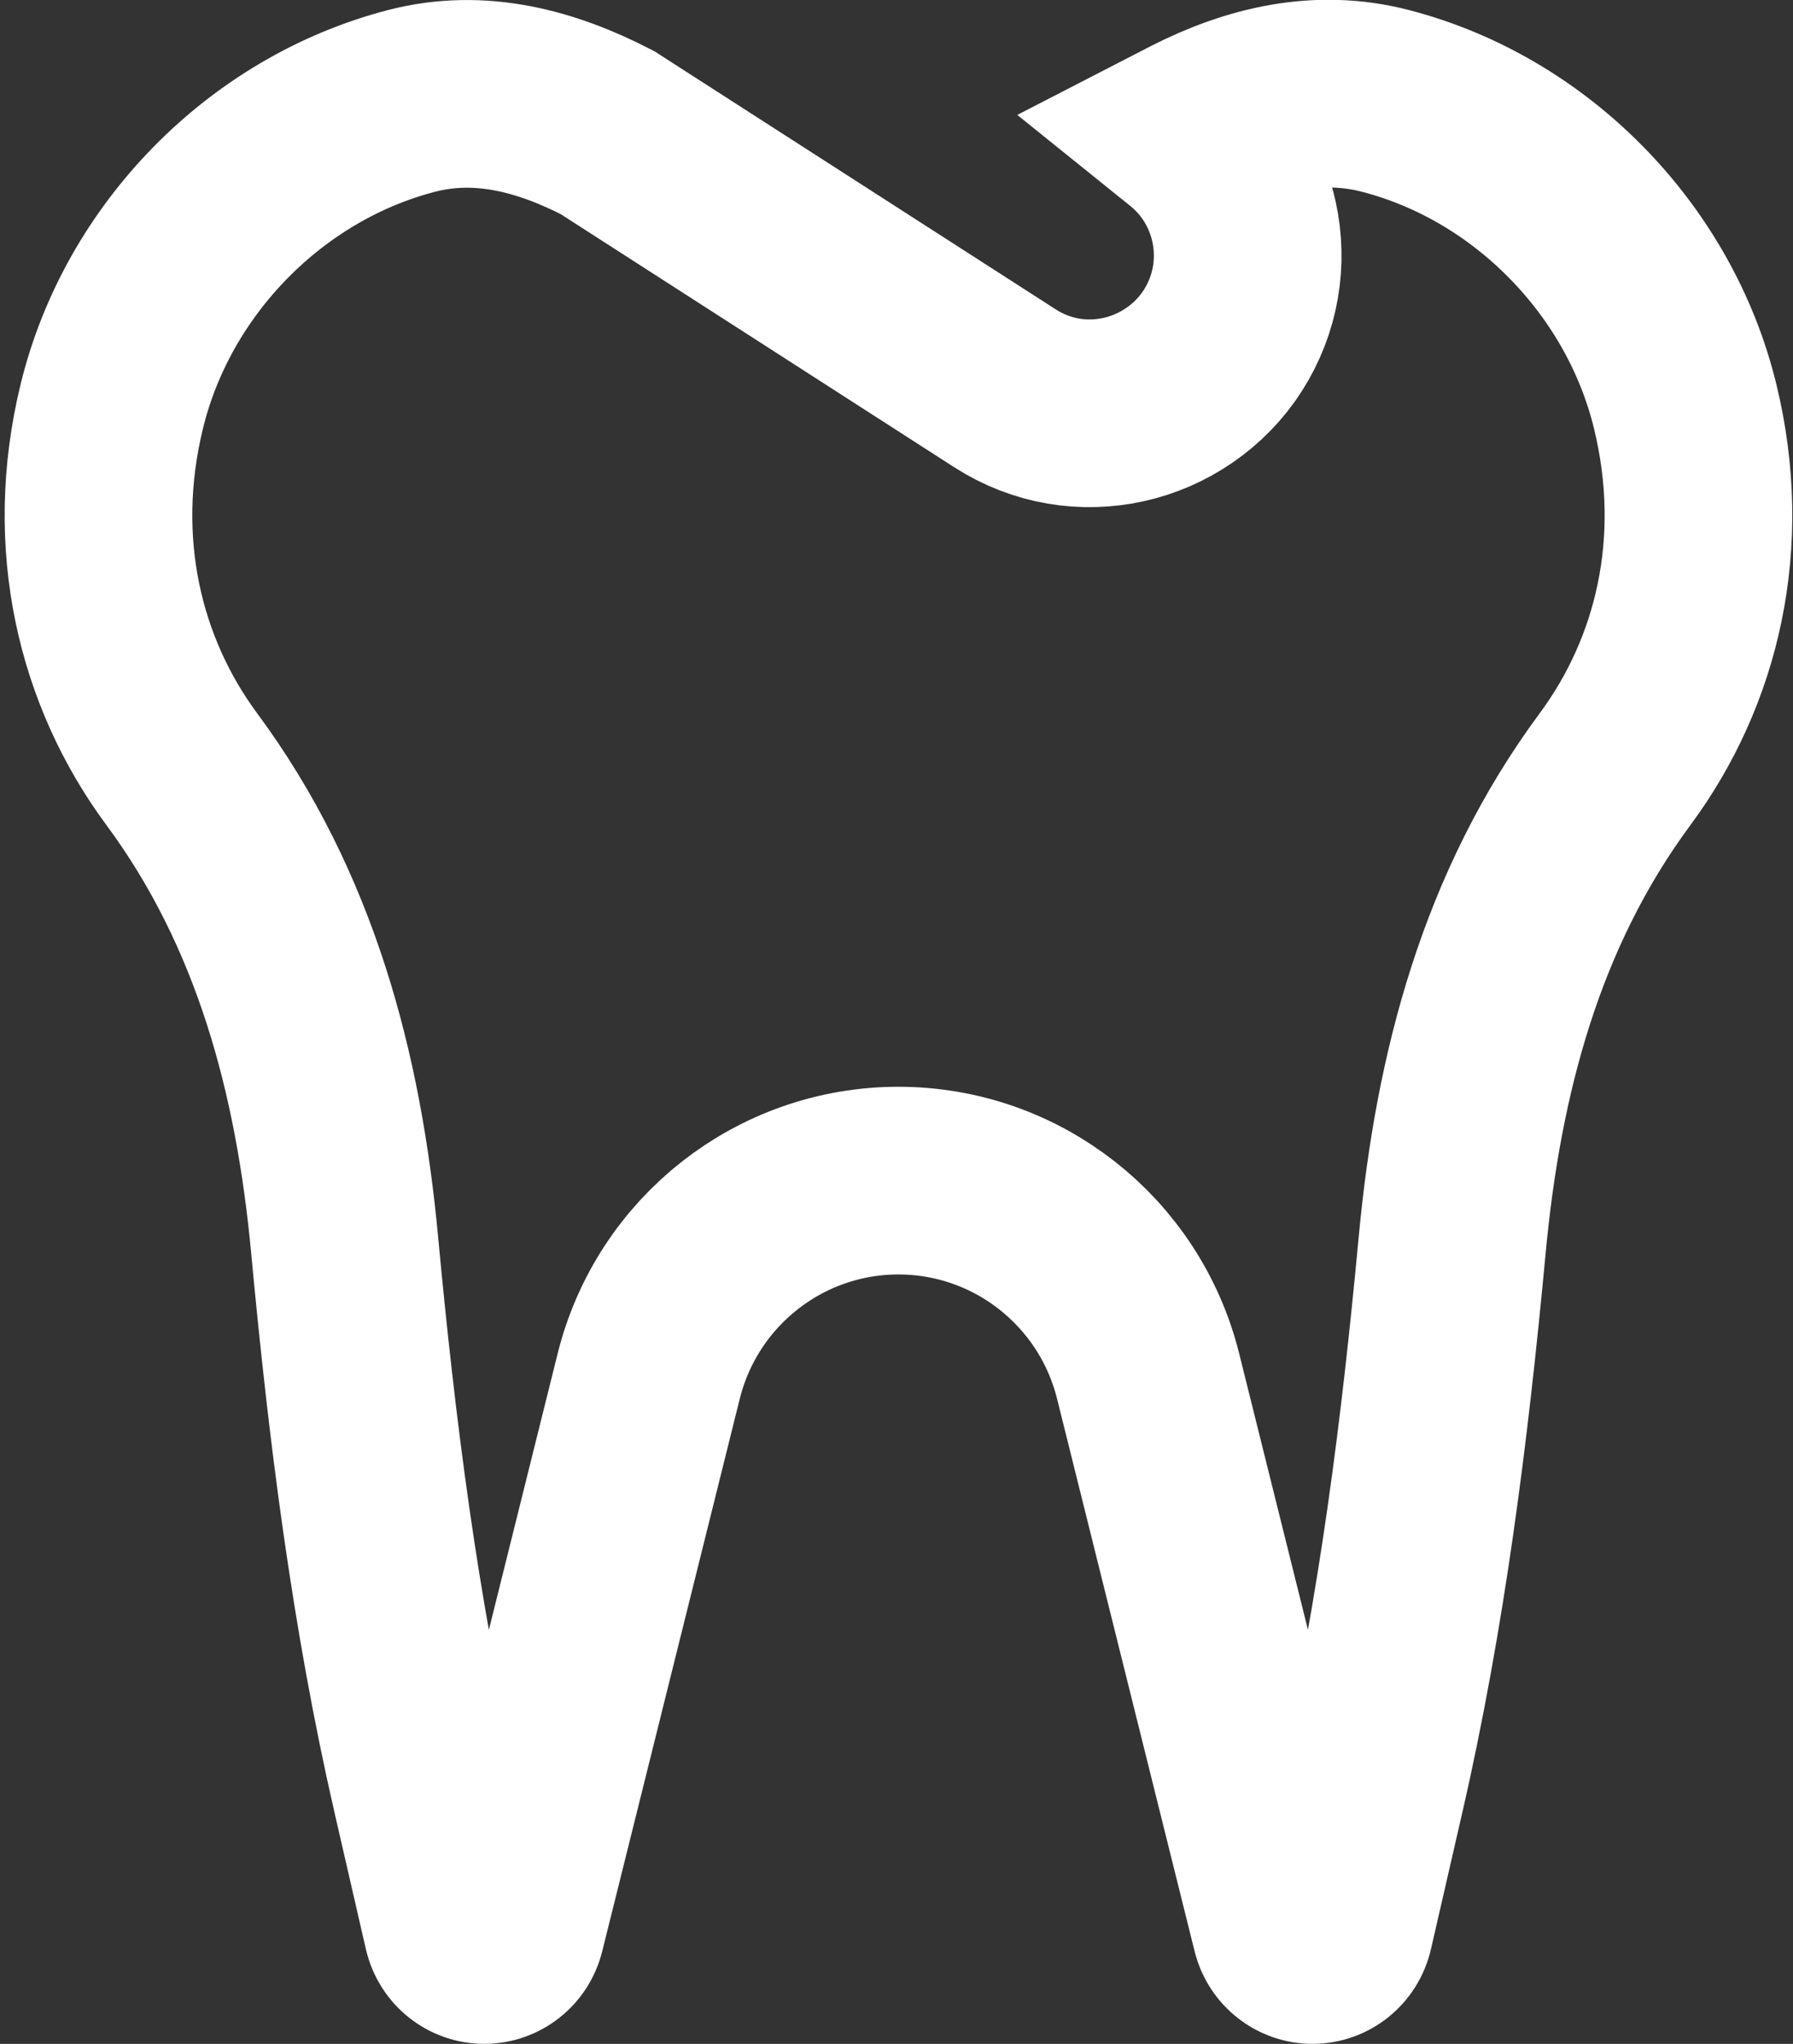 <?xml version="1.0" encoding="UTF-8"?>
<svg width="86px" height="98px" viewBox="0 0 86 98" version="1.1" xmlns="http://www.w3.org/2000/svg" xmlns:xlink="http://www.w3.org/1999/xlink">
    <rect x="0" y="0" width="86" height="98" fill="#333333" stroke="none"/>
    <title>clock copy 5</title>
    <defs>
        <path d="M85.201,18.423 C83.094,9.767 76.184,2.716 67.59,0.484 C61.429,-1.116 55.531,1.46 50.528,5.141 C49.906,5.599 49.196,5.855 48.518,6.19 L53.939,9.676 C55.359,10.589 55.773,12.484 54.858,13.908 C54.004,15.238 52.126,15.795 50.626,14.826 L31.387,2.458 C27.425,0.381 23.084,-0.681 18.6,0.484 C10.005,2.718 3.096,9.767 0.988,18.423 C-0.951,26.389 0.908,33.89 5.103,39.56 C9.575,45.603 11.359,52.702 12.05,60.107 C12.892,69.134 14.027,78.13 16.058,86.965 L17.551,93.464 C18.161,96.118 20.516,98 23.23,98 C25.904,98 28.235,96.172 28.884,93.567 L35.482,67.073 C36.354,63.566 39.493,61.108 43.092,61.108 C46.69,61.108 49.829,63.568 50.702,67.073 L57.3,93.567 C57.949,96.172 60.28,98 62.954,98 C65.668,98 68.023,96.118 68.633,93.464 L70.126,86.965 C72.157,78.132 73.29,69.134 74.134,60.107 C74.825,52.7 76.609,45.603 81.08,39.56 C85.282,33.892 87.14,26.391 85.201,18.423 L85.201,18.423 Z" id="path-1"></path>
    </defs>
    <g id="Welcome" stroke="none" stroke-width="1" fill="none" fill-rule="evenodd">
        <g id="mari_desktop_home" transform="translate(-644, -1330)">
            <g id="clock-copy-5" transform="translate(644, 1330)">
                <mask id="mask-2" fill="white">
                    <use xlink:href="#path-1"></use>
                </mask>
                <path stroke="#FFFFFF" stroke-width="9" d="M57.272,6.204 C60.122,4.76 63.22,3.999 66.459,4.84 C69.961,5.749 73.115,7.648 75.612,10.193 C78.118,12.744 79.968,15.95 80.829,19.487 C82.423,26.037 80.924,32.214 77.463,36.883 C72.498,43.593 70.423,51.446 69.654,59.688 C68.828,68.516 67.727,77.318 65.74,85.958 L65.74,85.958 L64.248,92.455 C64.177,92.762 64.006,93.026 63.774,93.212 C63.547,93.393 63.261,93.5 62.954,93.5 C62.652,93.5 62.37,93.396 62.144,93.219 C61.913,93.038 61.742,92.781 61.667,92.48 L61.667,92.48 L55.069,65.985 C54.383,63.232 52.806,60.889 50.695,59.234 C48.579,57.576 45.926,56.608 43.092,56.608 C40.258,56.608 37.604,57.576 35.488,59.234 C33.377,60.889 31.801,63.231 31.115,65.985 L31.115,65.985 L24.517,92.479 C24.442,92.781 24.271,93.038 24.04,93.219 C23.814,93.396 23.532,93.5 23.23,93.5 C22.923,93.5 22.637,93.393 22.41,93.212 C22.177,93.026 22.007,92.762 21.936,92.456 L21.936,92.456 L20.443,85.957 C18.457,77.316 17.354,68.517 16.53,59.689 C15.761,51.448 13.686,43.593 8.721,36.883 C5.266,32.215 3.766,26.037 5.361,19.487 C6.222,15.95 8.072,12.745 10.576,10.194 C13.074,7.649 16.229,5.75 19.732,4.84 C23.044,3.979 26.221,4.86 29.129,6.355 L29.129,6.355 L48.185,18.607 C49.992,19.773 52.019,20.044 53.869,19.643 C55.82,19.219 57.563,18.024 58.644,16.34 C59.772,14.583 60.082,12.536 59.672,10.646 C59.322,9.037 58.451,7.542 57.12,6.438 L57.002,6.343 Z"></path>
                <rect id="🎨-color" mask="url(#mask-2)" x="-6" y="0" width="98" height="98"></rect>
            </g>
        </g>
    </g>
</svg>